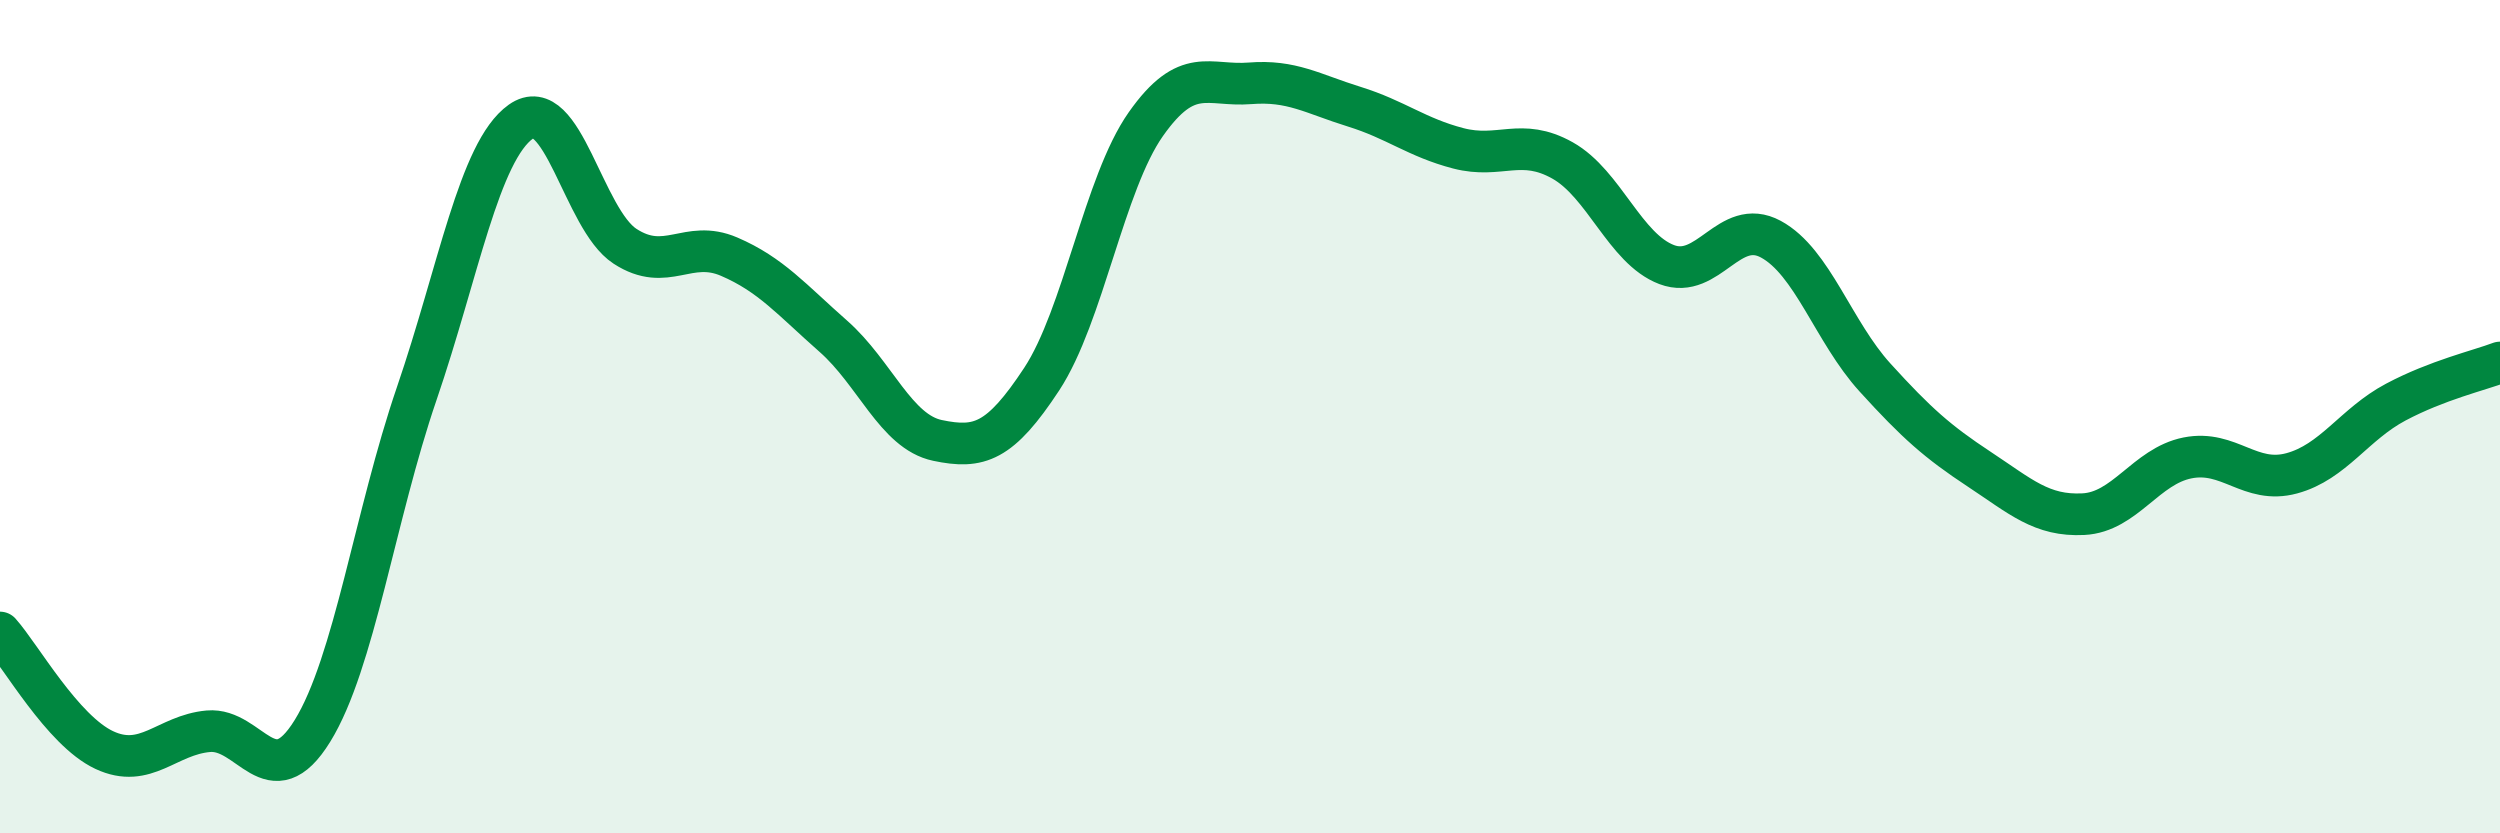 
    <svg width="60" height="20" viewBox="0 0 60 20" xmlns="http://www.w3.org/2000/svg">
      <path
        d="M 0,15.18 C 0.5,15.74 1.5,17.53 2.5,18 C 3.5,18.47 4,17.64 5,17.55 C 6,17.46 6.5,19.16 7.5,17.54 C 8.5,15.92 9,12.37 10,9.45 C 11,6.53 11.5,3.63 12.5,2.92 C 13.5,2.21 14,5.26 15,5.91 C 16,6.56 16.5,5.73 17.5,6.16 C 18.5,6.59 19,7.19 20,8.07 C 21,8.95 21.5,10.36 22.5,10.57 C 23.5,10.78 24,10.62 25,9.1 C 26,7.58 26.5,4.4 27.5,2.98 C 28.5,1.56 29,2.08 30,2 C 31,1.92 31.5,2.25 32.5,2.56 C 33.5,2.87 34,3.3 35,3.56 C 36,3.82 36.5,3.29 37.5,3.85 C 38.5,4.41 39,5.97 40,6.35 C 41,6.73 41.5,5.2 42.5,5.74 C 43.5,6.28 44,7.96 45,9.06 C 46,10.16 46.5,10.6 47.5,11.26 C 48.5,11.92 49,12.39 50,12.34 C 51,12.29 51.5,11.19 52.5,10.99 C 53.5,10.79 54,11.63 55,11.36 C 56,11.09 56.5,10.18 57.5,9.65 C 58.5,9.12 59.5,8.89 60,8.7L60 20L0 20Z"
        fill="#008740"
        opacity="0.1"
        stroke-linecap="round"
        stroke-linejoin="round"
      />
      <path
        d="M 0,15.18 C 0.5,15.74 1.5,17.53 2.5,18 C 3.5,18.47 4,17.64 5,17.55 C 6,17.46 6.5,19.16 7.5,17.54 C 8.5,15.92 9,12.37 10,9.45 C 11,6.53 11.5,3.63 12.5,2.92 C 13.5,2.21 14,5.26 15,5.91 C 16,6.56 16.5,5.73 17.5,6.16 C 18.5,6.59 19,7.19 20,8.07 C 21,8.95 21.5,10.36 22.5,10.57 C 23.5,10.78 24,10.62 25,9.1 C 26,7.58 26.5,4.4 27.5,2.98 C 28.5,1.56 29,2.08 30,2 C 31,1.92 31.5,2.25 32.5,2.56 C 33.5,2.87 34,3.3 35,3.56 C 36,3.82 36.5,3.29 37.5,3.85 C 38.5,4.41 39,5.97 40,6.35 C 41,6.73 41.5,5.2 42.5,5.74 C 43.5,6.28 44,7.96 45,9.06 C 46,10.16 46.5,10.6 47.5,11.26 C 48.5,11.92 49,12.39 50,12.34 C 51,12.29 51.5,11.19 52.5,10.99 C 53.5,10.79 54,11.63 55,11.36 C 56,11.09 56.5,10.18 57.5,9.65 C 58.5,9.12 59.5,8.89 60,8.7"
        stroke="#008740"
        stroke-width="1"
        fill="none"
        stroke-linecap="round"
        stroke-linejoin="round"
      />
    </svg>
  